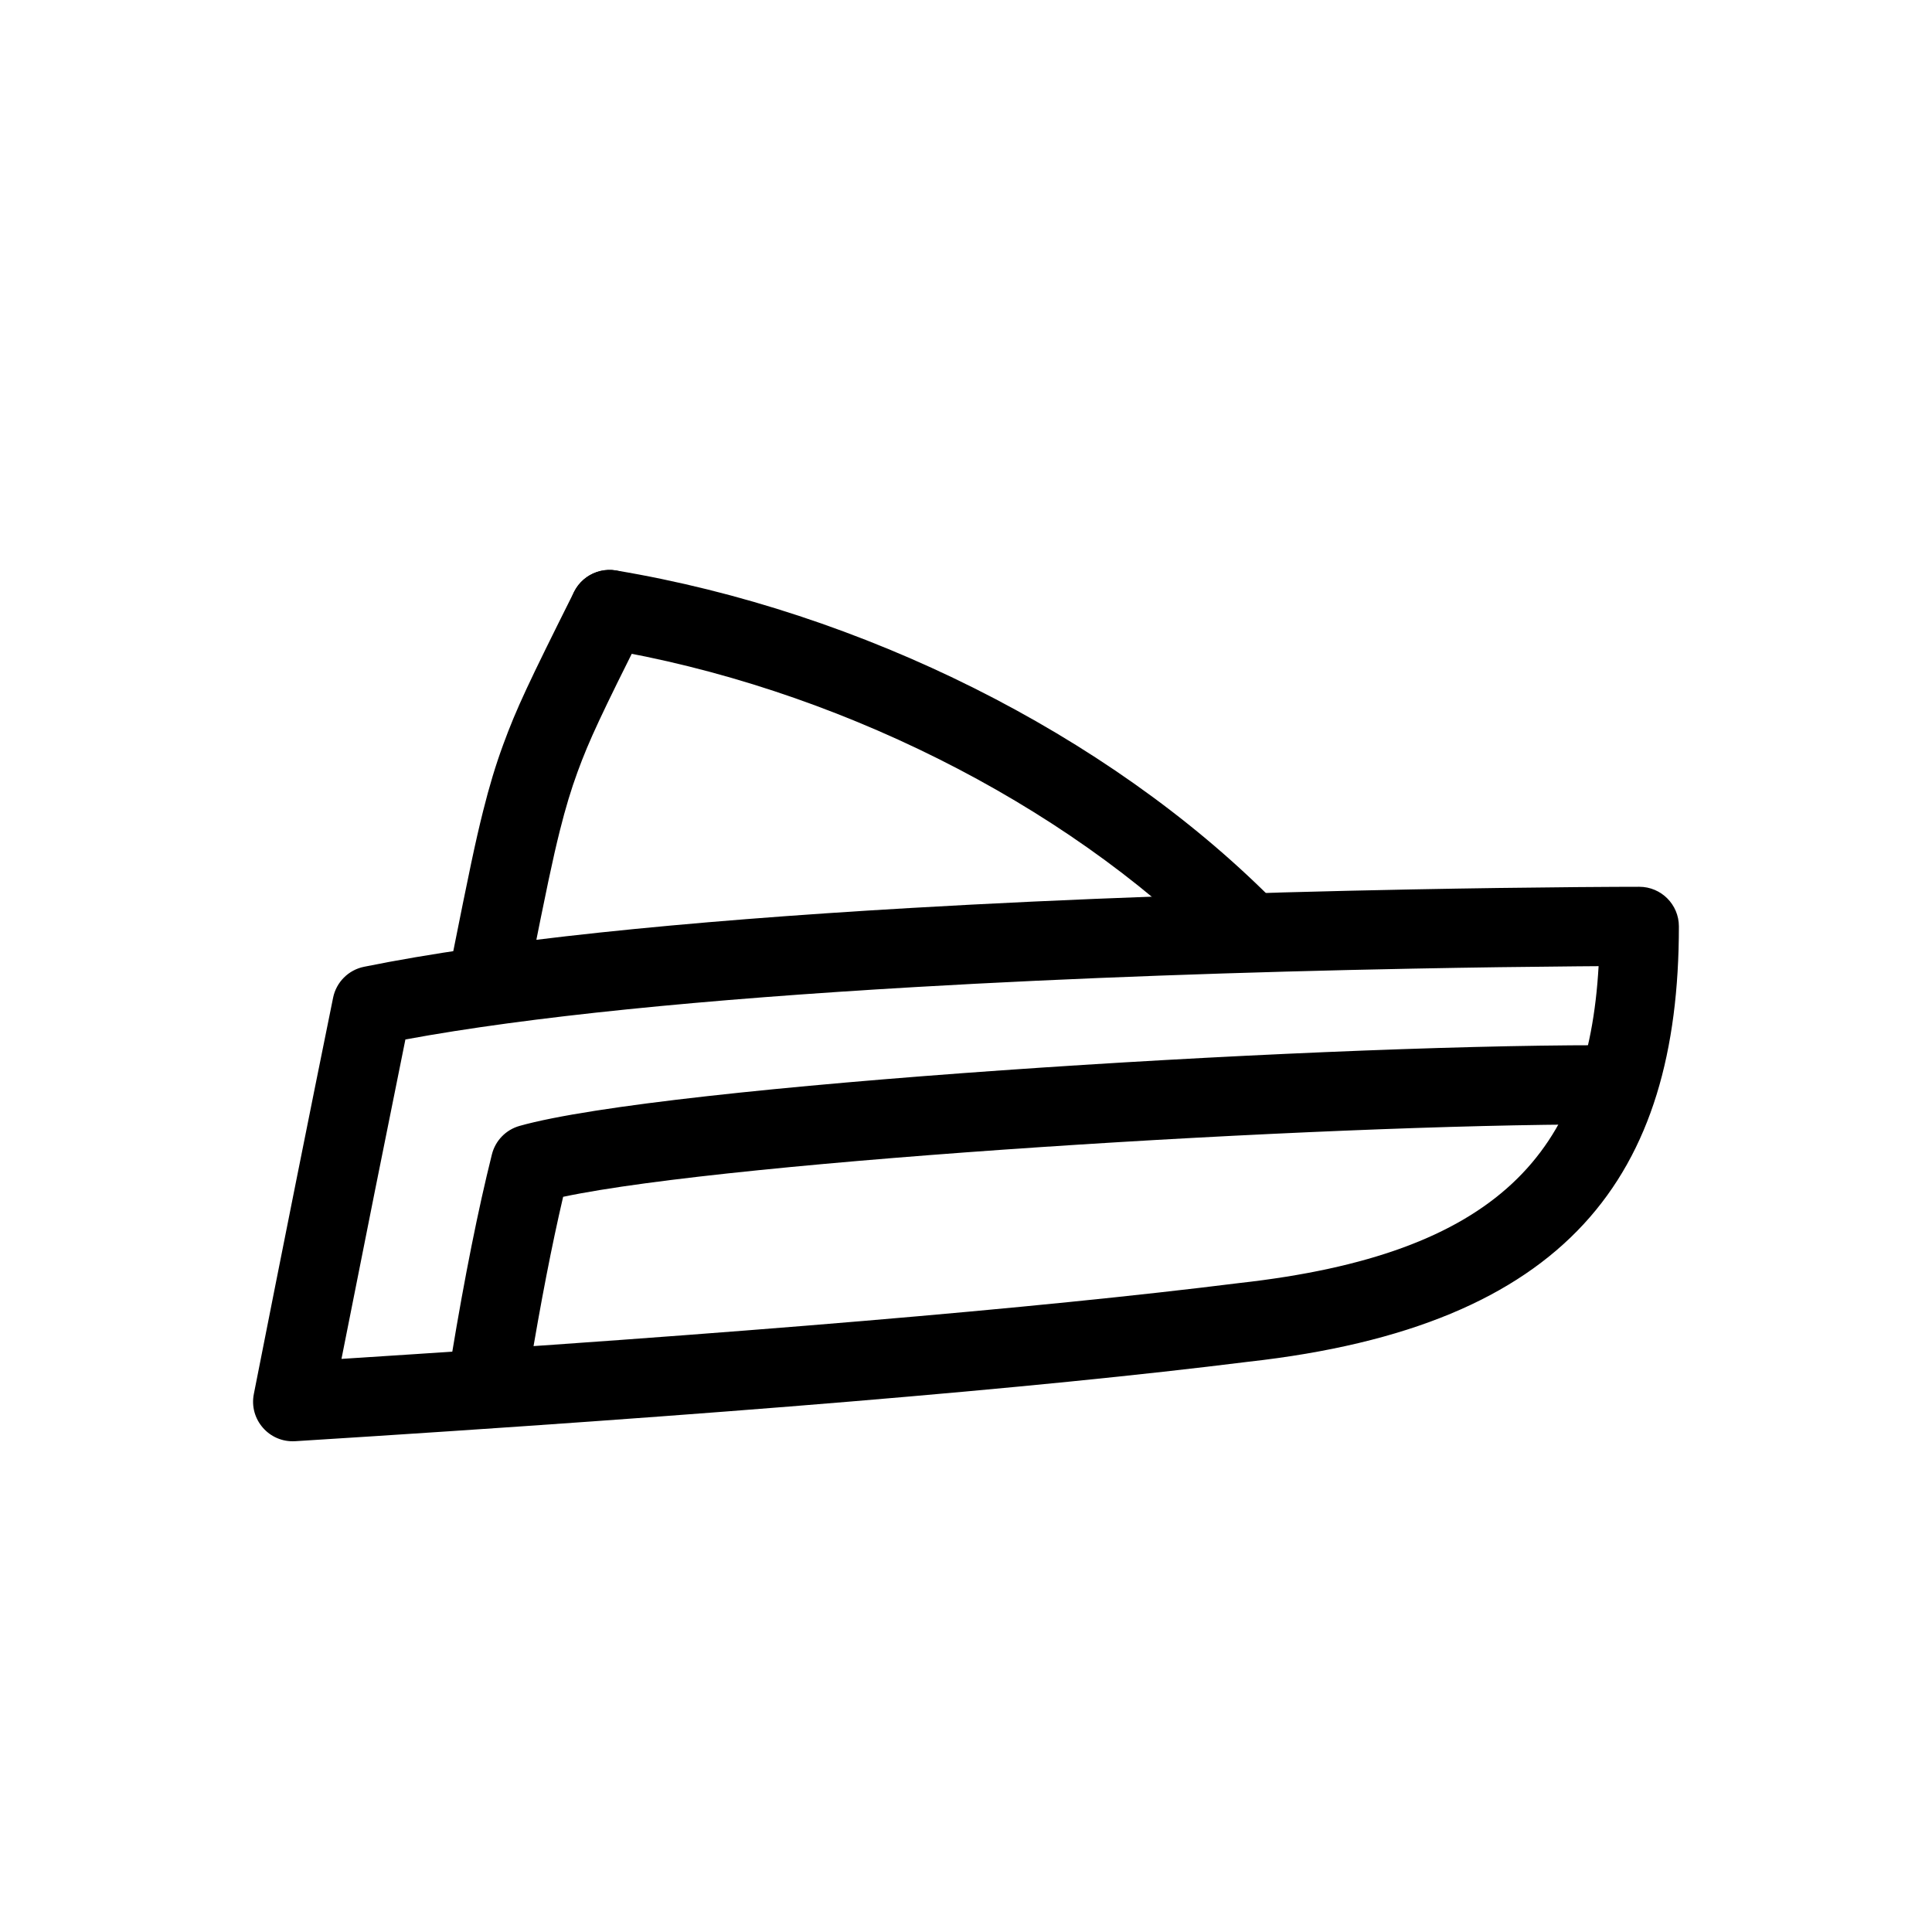 <?xml version="1.0" encoding="UTF-8"?>
<!-- The Best Svg Icon site in the world: iconSvg.co, Visit us! https://iconsvg.co -->
<svg fill="#000000" width="800px" height="800px" version="1.1" viewBox="144 144 512 512" xmlns="http://www.w3.org/2000/svg">
 <g>
  <path d="m222.22 525.93c-6.867 0.43-12.281-5.758-10.949-12.508 7.742-39.219 14.742-74.223 21.004-105.02 0.84-4.129 4.066-7.356 8.199-8.195 34.242-6.941 83.859-12.035 145-15.59 42.227-2.457 87.438-4.035 132.64-4.91 15.82-0.305 30.512-0.504 43.695-0.613 7.922-0.066 13.586-0.086 16.617-0.086 5.797 0 10.496 4.699 10.496 10.496 0 66.031-29.266 105.94-114.15 115.38-56.238 7.027-140.4 14.043-252.55 21.051zm250.09-41.898c68.688-7.633 92.543-34.609 95.336-83.988-1.73 0.012-3.617 0.027-5.66 0.043-13.113 0.109-27.723 0.305-43.461 0.609-44.957 0.871-89.91 2.441-131.84 4.879-56.215 3.266-102.47 7.852-135.25 13.895-5.156 25.445-10.805 53.664-16.941 84.652 104.98-6.699 184.23-13.395 237.81-20.09z"/>
  <path d="m480.89 382.08c4.102 4.098 4.102 10.742 0 14.844-4.098 4.098-10.742 4.098-14.84 0-40.406-40.406-101.38-70.895-162.24-81.039-5.719-0.953-9.582-6.359-8.629-12.078 0.953-5.719 6.363-9.582 12.078-8.629 65.094 10.852 130.07 43.34 173.63 86.902z"/>
  <path d="m296.14 300.84c2.594-5.184 8.898-7.285 14.082-4.695 5.188 2.594 7.289 8.898 4.695 14.082-11.719 23.441-14.738 29.832-17.848 38.312-1.742 4.754-3.191 9.566-4.684 15.52-1.941 7.766-3.426 14.871-8.051 38-1.137 5.684-6.668 9.367-12.352 8.23-5.684-1.137-9.371-6.664-8.234-12.348 4.703-23.523 6.215-30.746 8.273-38.973 1.66-6.644 3.324-12.168 5.34-17.656 3.492-9.523 6.656-16.227 18.777-40.473z"/>
  <path d="m284.4 506.67c-0.949 5.719-6.352 9.59-12.07 8.641-5.719-0.945-9.59-6.348-8.641-12.066 3.465-20.93 7.016-38.688 10.668-53.309 0.91-3.656 3.711-6.543 7.34-7.562 38.266-10.773 207.28-21.383 286.23-21.383 5.797 0 10.496 4.699 10.496 10.496s-4.699 10.496-10.496 10.496c-73.344 0-229.32 9.578-274.69 19.184-2.992 12.812-5.941 27.988-8.84 45.504z"/>
 </g>
</svg>